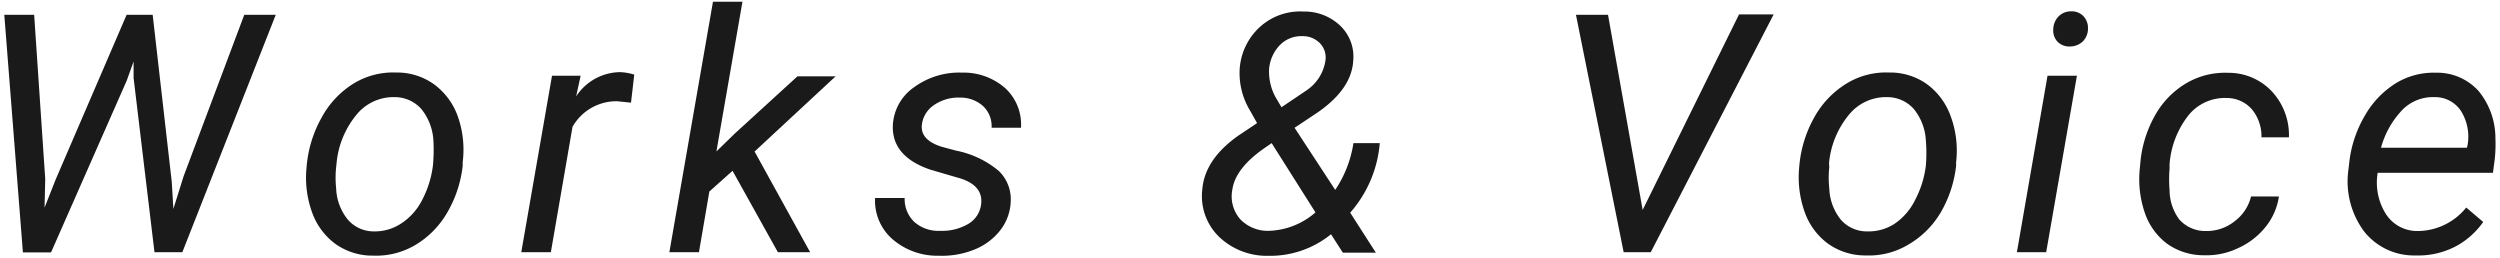 <svg id="レイヤー_1" data-name="レイヤー 1" xmlns="http://www.w3.org/2000/svg" viewBox="0 0 262 27"><defs><style>.cls-1{isolation:isolate;}.cls-2{fill:#1a1a1a;}</style></defs><g class="cls-1"><path class="cls-2" d="M4.74,18.76l-.07,3,1.16-2.94L13.27,1.55H16l2,17.5.17,2.84,1.08-3.44,6.35-16.9h3.3L19.11,26.43H16.19L14,8.16,14,6.45l-.72,2-7.93,18H2.4L.45,1.55H3.58Z"/><path class="cls-2" d="M41.52,7.6a6.63,6.63,0,0,1,4,1.26A7.13,7.13,0,0,1,48,12.26,10.49,10.49,0,0,1,48.49,17l0,.38a12.45,12.45,0,0,1-1.61,4.88,9.45,9.45,0,0,1-3.31,3.39,8.06,8.06,0,0,1-4.46,1.14,6.67,6.67,0,0,1-4-1.26,7,7,0,0,1-2.43-3.35,10.66,10.66,0,0,1-.55-4.67,12.56,12.56,0,0,1,1.56-5.16A9.5,9.5,0,0,1,37,8.79,7.92,7.92,0,0,1,41.52,7.6Zm-6.29,9.91a10.48,10.48,0,0,0,0,2.24A5.47,5.47,0,0,0,36.44,23a3.57,3.57,0,0,0,2.76,1.25A5,5,0,0,0,42,23.45,6.35,6.35,0,0,0,44.22,21a10.64,10.64,0,0,0,1.15-3.64,17.38,17.38,0,0,0,.05-2.65,5.77,5.77,0,0,0-1.25-3.27,3.71,3.71,0,0,0-2.77-1.26,5,5,0,0,0-4.07,1.88,9.31,9.31,0,0,0-2.06,5.06Z"/><path class="cls-2" d="M66.13,10.76l-1.45-.15A5.29,5.29,0,0,0,60,13.29L57.73,26.43h-3.1L57.85,7.94l3,0-.47,2.16A5.58,5.58,0,0,1,65,7.56a5.83,5.83,0,0,1,1.47.26Z"/><path class="cls-2" d="M76.77,17.9l-2.43,2.17-1.09,6.36h-3.1L74.72.18h3.09L75.08,15.87,77,14l6.57-6h4l-8.49,7.88L84.9,26.43H81.52Z"/><path class="cls-2" d="M102.82,21.42q.25-1.91-2.1-2.7l-3.22-.94q-4.06-1.39-3.93-4.64a5.14,5.14,0,0,1,2.23-4,8,8,0,0,1,5-1.53,6.62,6.62,0,0,1,4.55,1.63A5.19,5.19,0,0,1,107,13.39l-3.08,0a2.9,2.9,0,0,0-.87-2.25,3.51,3.51,0,0,0-2.41-.91,4.5,4.5,0,0,0-2.77.79,2.88,2.88,0,0,0-1.25,2c-.15,1.07.51,1.85,2,2.34l1.55.42a10,10,0,0,1,4.51,2.14,4.12,4.12,0,0,1,1.24,3.26,5.19,5.19,0,0,1-1.13,3,6.46,6.46,0,0,1-2.74,2,9,9,0,0,1-3.64.62,7.18,7.18,0,0,1-4.85-1.71,5.34,5.34,0,0,1-1.85-4.34l3.1,0a3.29,3.29,0,0,0,1,2.5,3.8,3.8,0,0,0,2.71.94,5.42,5.42,0,0,0,2.93-.71A2.76,2.76,0,0,0,102.82,21.42Z"/><path class="cls-2" d="M126,19.87q.25-3.18,3.8-5.67l1.94-1.3L131,11.58a7.58,7.58,0,0,1-1.09-4.19A6.54,6.54,0,0,1,132,2.86a6.27,6.27,0,0,1,4.64-1.65,5.4,5.4,0,0,1,3.82,1.49,4.46,4.46,0,0,1,1.36,3.63q-.15,2.94-3.64,5.39l-2.51,1.67,4.26,6.51A12,12,0,0,0,141.84,15h2.76a12.6,12.6,0,0,1-3.1,7.29l2.69,4.19h-3.46l-1.24-1.93a10.12,10.12,0,0,1-6.55,2.26,7.26,7.26,0,0,1-5.19-2A5.94,5.94,0,0,1,126,19.87Zm7,4.32a7.77,7.77,0,0,0,4.86-1.93L133.27,15l-.74.51q-3.06,2.12-3.38,4.36A3.63,3.63,0,0,0,130,23,4,4,0,0,0,133,24.19ZM133,7.27a5.54,5.54,0,0,0,.83,3.17l.47.8,2.61-1.76a4.57,4.57,0,0,0,2-3.16,2.15,2.15,0,0,0-.6-1.81,2.49,2.49,0,0,0-1.86-.72,3.11,3.11,0,0,0-2.38,1A4.08,4.08,0,0,0,133,7.27Z"/><path class="cls-2" d="M172.15,22l10.1-20.49h3.63L173,26.43h-2.84l-5-24.88h3.36Z"/><path class="cls-2" d="M198,7.6a6.63,6.63,0,0,1,4,1.26,7.15,7.15,0,0,1,2.46,3.4A10.35,10.35,0,0,1,205,17l0,.38a12.45,12.45,0,0,1-1.61,4.88A9.45,9.45,0,0,1,200,25.63a8,8,0,0,1-4.46,1.14,6.69,6.69,0,0,1-4-1.26,7,7,0,0,1-2.43-3.35,10.81,10.81,0,0,1-.55-4.67,12.56,12.56,0,0,1,1.56-5.16,9.58,9.58,0,0,1,3.34-3.54A7.92,7.92,0,0,1,198,7.6Zm-6.29,9.91a10.48,10.48,0,0,0,0,2.24A5.53,5.53,0,0,0,192.9,23a3.6,3.6,0,0,0,2.76,1.25,5,5,0,0,0,2.83-.76A6.35,6.35,0,0,0,200.68,21a10.42,10.42,0,0,0,1.15-3.64,16.17,16.17,0,0,0,0-2.65,5.7,5.7,0,0,0-1.25-3.27,3.7,3.7,0,0,0-2.77-1.26,5,5,0,0,0-4.07,1.88,9.31,9.31,0,0,0-2.06,5.06Z"/><path class="cls-2" d="M214.44,26.43h-3.07l3.21-18.49h3.08ZM217,1.19a1.7,1.7,0,0,1,1.31.47A1.79,1.79,0,0,1,218.82,3a1.88,1.88,0,0,1-.52,1.32,1.94,1.94,0,0,1-1.31.55,1.73,1.73,0,0,1-1.32-.46,1.69,1.69,0,0,1-.49-1.3,2,2,0,0,1,.51-1.34A1.8,1.8,0,0,1,217,1.19Z"/><path class="cls-2" d="M231.16,24.21a4.68,4.68,0,0,0,3-1,4.61,4.61,0,0,0,1.75-2.62l2.92,0a6.6,6.6,0,0,1-1.39,3.18A7.74,7.74,0,0,1,234.56,26a7.62,7.62,0,0,1-3.53.75,6.6,6.6,0,0,1-3.91-1.2,6.77,6.77,0,0,1-2.35-3.27,10.85,10.85,0,0,1-.51-4.7l.08-.86A12.32,12.32,0,0,1,225.9,12a9,9,0,0,1,3.21-3.27,8,8,0,0,1,4.38-1.1,6.23,6.23,0,0,1,4.65,2,6.73,6.73,0,0,1,1.74,4.76H237a4.4,4.4,0,0,0-1-2.93,3.49,3.49,0,0,0-2.63-1.19,4.92,4.92,0,0,0-4,1.79,9.42,9.42,0,0,0-2,5.16l0,.45a14,14,0,0,0,0,2.25A5.19,5.19,0,0,0,228.39,23,3.64,3.64,0,0,0,231.16,24.21Z"/><path class="cls-2" d="M253.14,26.77a6.65,6.65,0,0,1-5.4-2.54,8.8,8.8,0,0,1-1.64-6.34l.09-.74a12.29,12.29,0,0,1,1.63-5,9.58,9.58,0,0,1,3.27-3.43,7.59,7.59,0,0,1,4.17-1.1,5.85,5.85,0,0,1,4.48,1.9,7.78,7.78,0,0,1,1.78,4.95,15,15,0,0,1-.07,2.22l-.19,1.42H249.18a6.19,6.19,0,0,0,.83,4.27,3.9,3.9,0,0,0,3.39,1.83,6.56,6.56,0,0,0,5.06-2.46l1.78,1.51a8.25,8.25,0,0,1-3,2.62A8.47,8.47,0,0,1,253.14,26.77Zm2-16.59a4.49,4.49,0,0,0-3.34,1.3,9.28,9.28,0,0,0-2.27,4l9,0,.07-.27a5.08,5.08,0,0,0-.69-3.58A3.24,3.24,0,0,0,255.11,10.18Z"/></g></svg>
